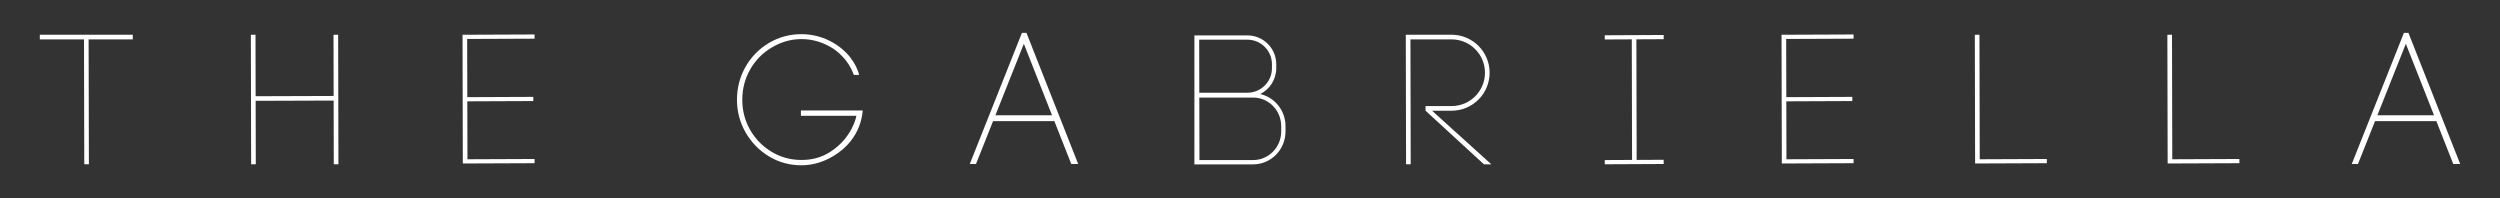 <?xml version="1.0" encoding="UTF-8"?><svg id="a" xmlns="http://www.w3.org/2000/svg" viewBox="0 0 909.236 72.081"><rect x="0" y="0" width="909.236" height="72.081" fill="#333333" stroke="none"/><defs><style>.b{fill:#fff;}</style></defs><polygon class="b" points="48.297 12.641 14.479 12.641 14.479 14.317 30.552 14.317 30.653 59.749 32.329 59.745 32.228 14.317 48.297 14.317 48.297 12.641"/><polygon class="b" points="121.396 59.749 123.087 59.745 122.984 12.642 121.293 12.646 121.342 34.899 92.974 34.996 92.925 12.642 91.234 12.646 91.338 59.749 93.029 59.745 92.978 36.672 121.345 36.575 121.396 59.749"/><polygon class="b" points="194.414 57.821 170.007 57.921 169.96 36.852 193.964 36.752 193.957 35.232 169.957 35.332 169.91 14.169 194.42 14.069 194.414 12.536 169.222 12.639 168.221 12.641 168.324 59.459 169.154 59.457 169.154 59.457 169.207 59.457 170.01 59.455 170.01 59.454 194.42 59.354 194.414 57.821"/><polygon class="b" points="674.129 57.821 649.722 57.921 649.676 36.852 673.679 36.752 673.673 35.232 649.672 35.332 649.625 14.169 674.136 14.069 674.129 12.536 648.937 12.639 647.936 12.641 648.04 59.459 648.869 59.457 648.869 59.457 648.923 59.457 649.726 59.455 649.726 59.454 674.136 59.354 674.129 57.821"/><polygon class="b" points="744.432 59.354 744.426 57.821 720.018 57.921 719.918 12.642 718.232 12.646 718.336 59.456 719.165 59.454 719.165 59.457 744.432 59.354"/><polygon class="b" points="814.459 59.354 814.453 57.821 790.045 57.921 789.945 12.642 788.259 12.646 788.363 59.456 789.192 59.454 789.192 59.457 814.459 59.354"/><path class="b" d="M301.916,55.264c-3.188,2.04-6.629,2.913-10.475,2.913-3.89,0-7.521-.993-10.791-2.952-3.279-1.962-5.908-4.642-7.815-7.965-1.905-3.319-2.871-7.015-2.871-10.986s.966-7.679,2.872-11.021c1.906-3.342,4.534-6.02,7.811-7.961,3.273-1.939,6.905-3.074,10.795-3.074,3.804,0,7.415.994,10.737,2.958,0,0,5.785,2.975,8.354,10.073h1.915c-.02-.203-.124-.56-.259-.96-.469-1.393-1.128-2.715-1.928-3.949-.671-1.036-1.387-1.997-2.313-2.955-1.458-1.508-3.074-2.777-4.794-3.766-3.579-2.116-7.52-3.189-11.714-3.189-4.237,0-8.2,1.073-11.778,3.189-3.575,2.115-6.439,5.032-8.511,8.672-2.073,3.639-3.124,7.671-3.124,11.983,0,4.269,1.062,8.28,3.158,11.921,2.093,3.639,4.954,6.565,8.504,8.699,3.557,2.139,7.511,3.224,11.752,3.224,4.197,0,8.047-1.21,11.628-3.344,10.632-6.335,10.591-16.358,10.69-16.597h-22.471v1.941h20.182s-1.322,7.88-9.553,13.146h0Z"/><path class="b" d="M389.614,59.647h2.523l-18.819-47.683h-1.657l-18.959,47.683h2.257l6.214-15.603h22.287l6.154,15.603ZM362.02,41.92l10.351-25.991,10.251,25.991h-20.603Z"/><path class="b" d="M892.235,59.647h2.523l-18.819-47.683h-1.657l-18.959,47.683h2.257l6.214-15.603h22.287l6.154,15.603h0ZM864.64,41.92l10.351-25.991,10.251,25.991h-20.602Z"/><path class="b" d="M458.333,34.201c3.454-1.715,5.834-5.278,5.834-9.389v-1.464c0-5.777-4.7-10.477-10.477-10.477h-19.291v21.042h-.001v25.869h21.376c6.486,0,11.762-5.362,11.762-11.951v-1.966c0-5.697-3.944-10.472-9.203-11.663ZM462.598,23.348v1.464c0,4.912-3.996,8.908-8.908,8.908h-17.511l-.043-19.28h17.554c4.912,0,8.908,3.996,8.908,8.908h0ZM465.963,47.83c0,5.723-4.571,10.379-10.19,10.379h-19.541l-.05-22.724h19.591c5.619,0,10.19,4.656,10.19,10.379v1.966Z"/><path class="b" d="M520.823,40.268h7.115c7.627,0,13.831-6.198,13.831-13.817s-6.205-13.817-13.831-13.817h-14.973v-.002l-.812.002h-.004l-.874.002.103,47.114,1.691-.004-.1-45.421h14.97c6.694,0,12.14,5.44,12.14,12.126s-5.446,12.126-12.14,12.126h-9.479v1.691h.001l-0.0 0,21.232,19.494h2.691s-21.559-19.494-21.559-19.494Z"/><polygon class="b" points="595.245 58.158 595.145 14.302 605.074 14.255 605.066 12.722 583.64 12.825 583.647 14.358 593.469 14.31 593.569 58.166 583.64 58.214 583.647 59.747 605.074 59.644 605.066 58.111 595.245 58.158"/></svg>